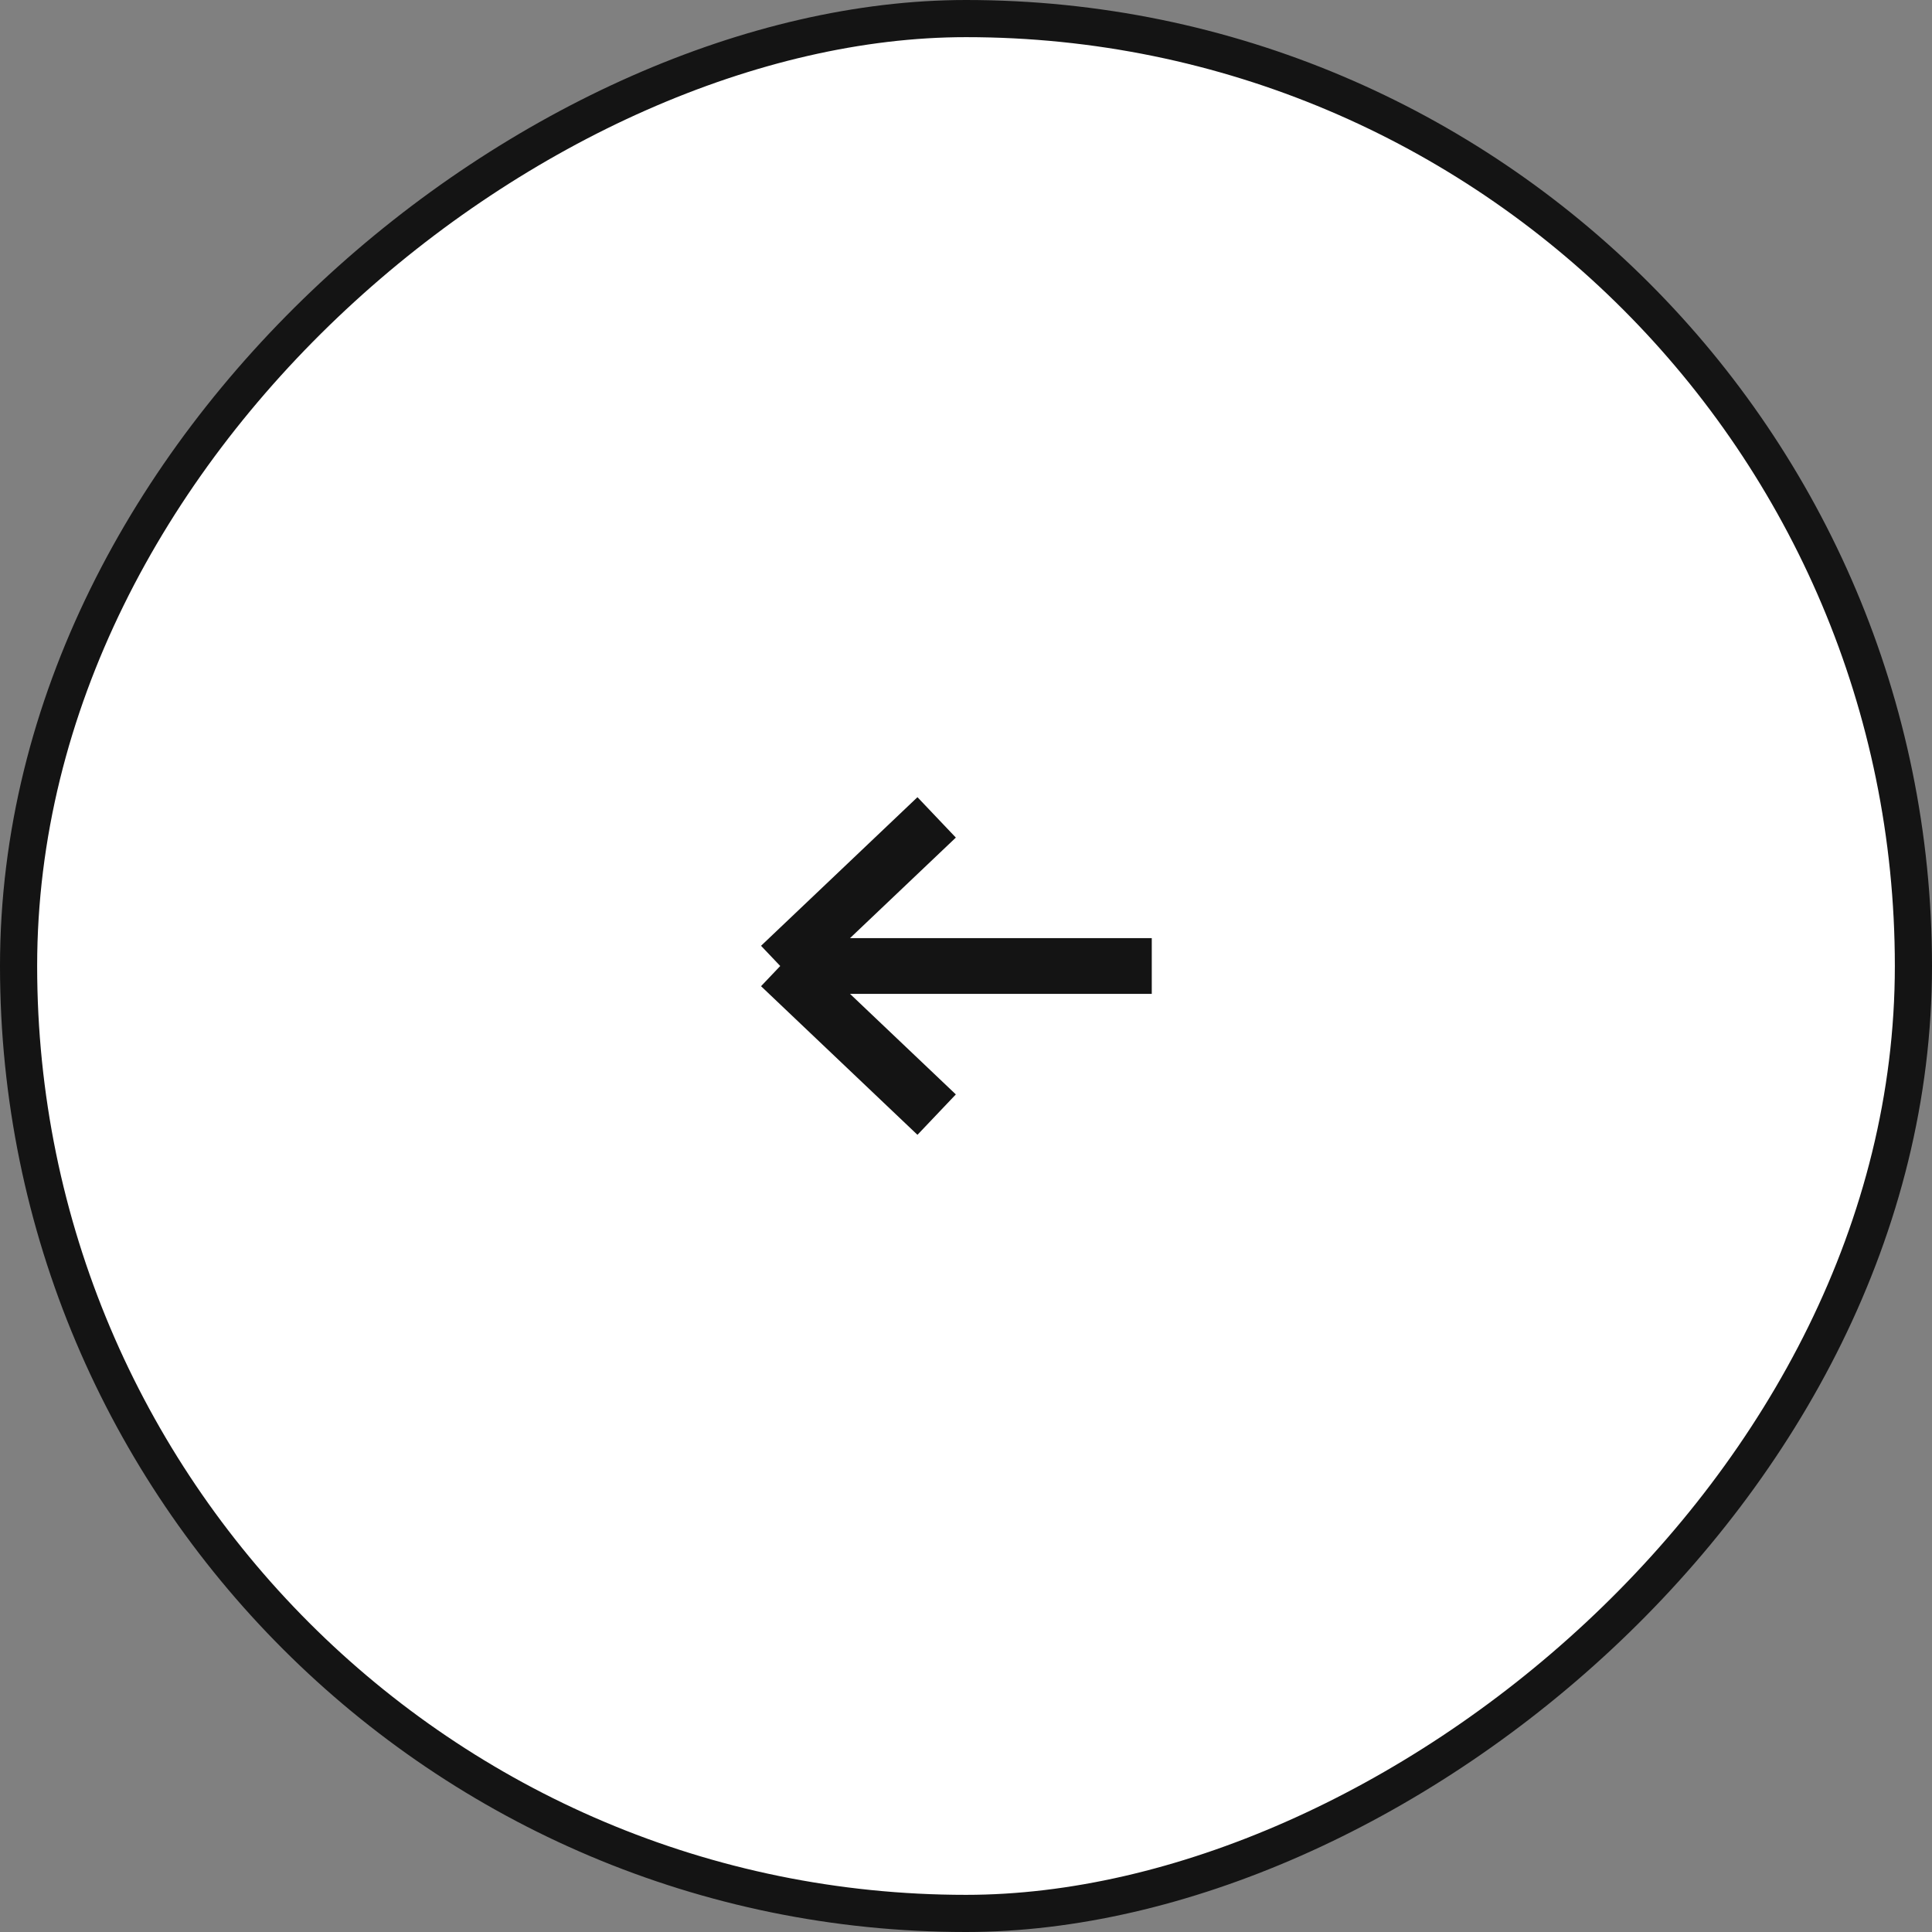 <?xml version="1.0" encoding="UTF-8"?> <svg xmlns="http://www.w3.org/2000/svg" width="52" height="52" viewBox="0 0 52 52" fill="none"><rect x="0" y="0" width="52" height="52" fill="#808080" stroke="none"/> <rect x="51.5" y="0.5" width="51" height="51" rx="25.5" transform="rotate(90 51.5 0.5)" fill="white"></rect> <path d="M31 26L21 26M21 26L25.21 30M21 26L25.21 22" stroke="#141414" stroke-width="1.5"></path> <rect x="51.5" y="0.5" width="51" height="51" rx="25.5" transform="rotate(90 51.5 0.5)" stroke="#141414"></rect> </svg> 